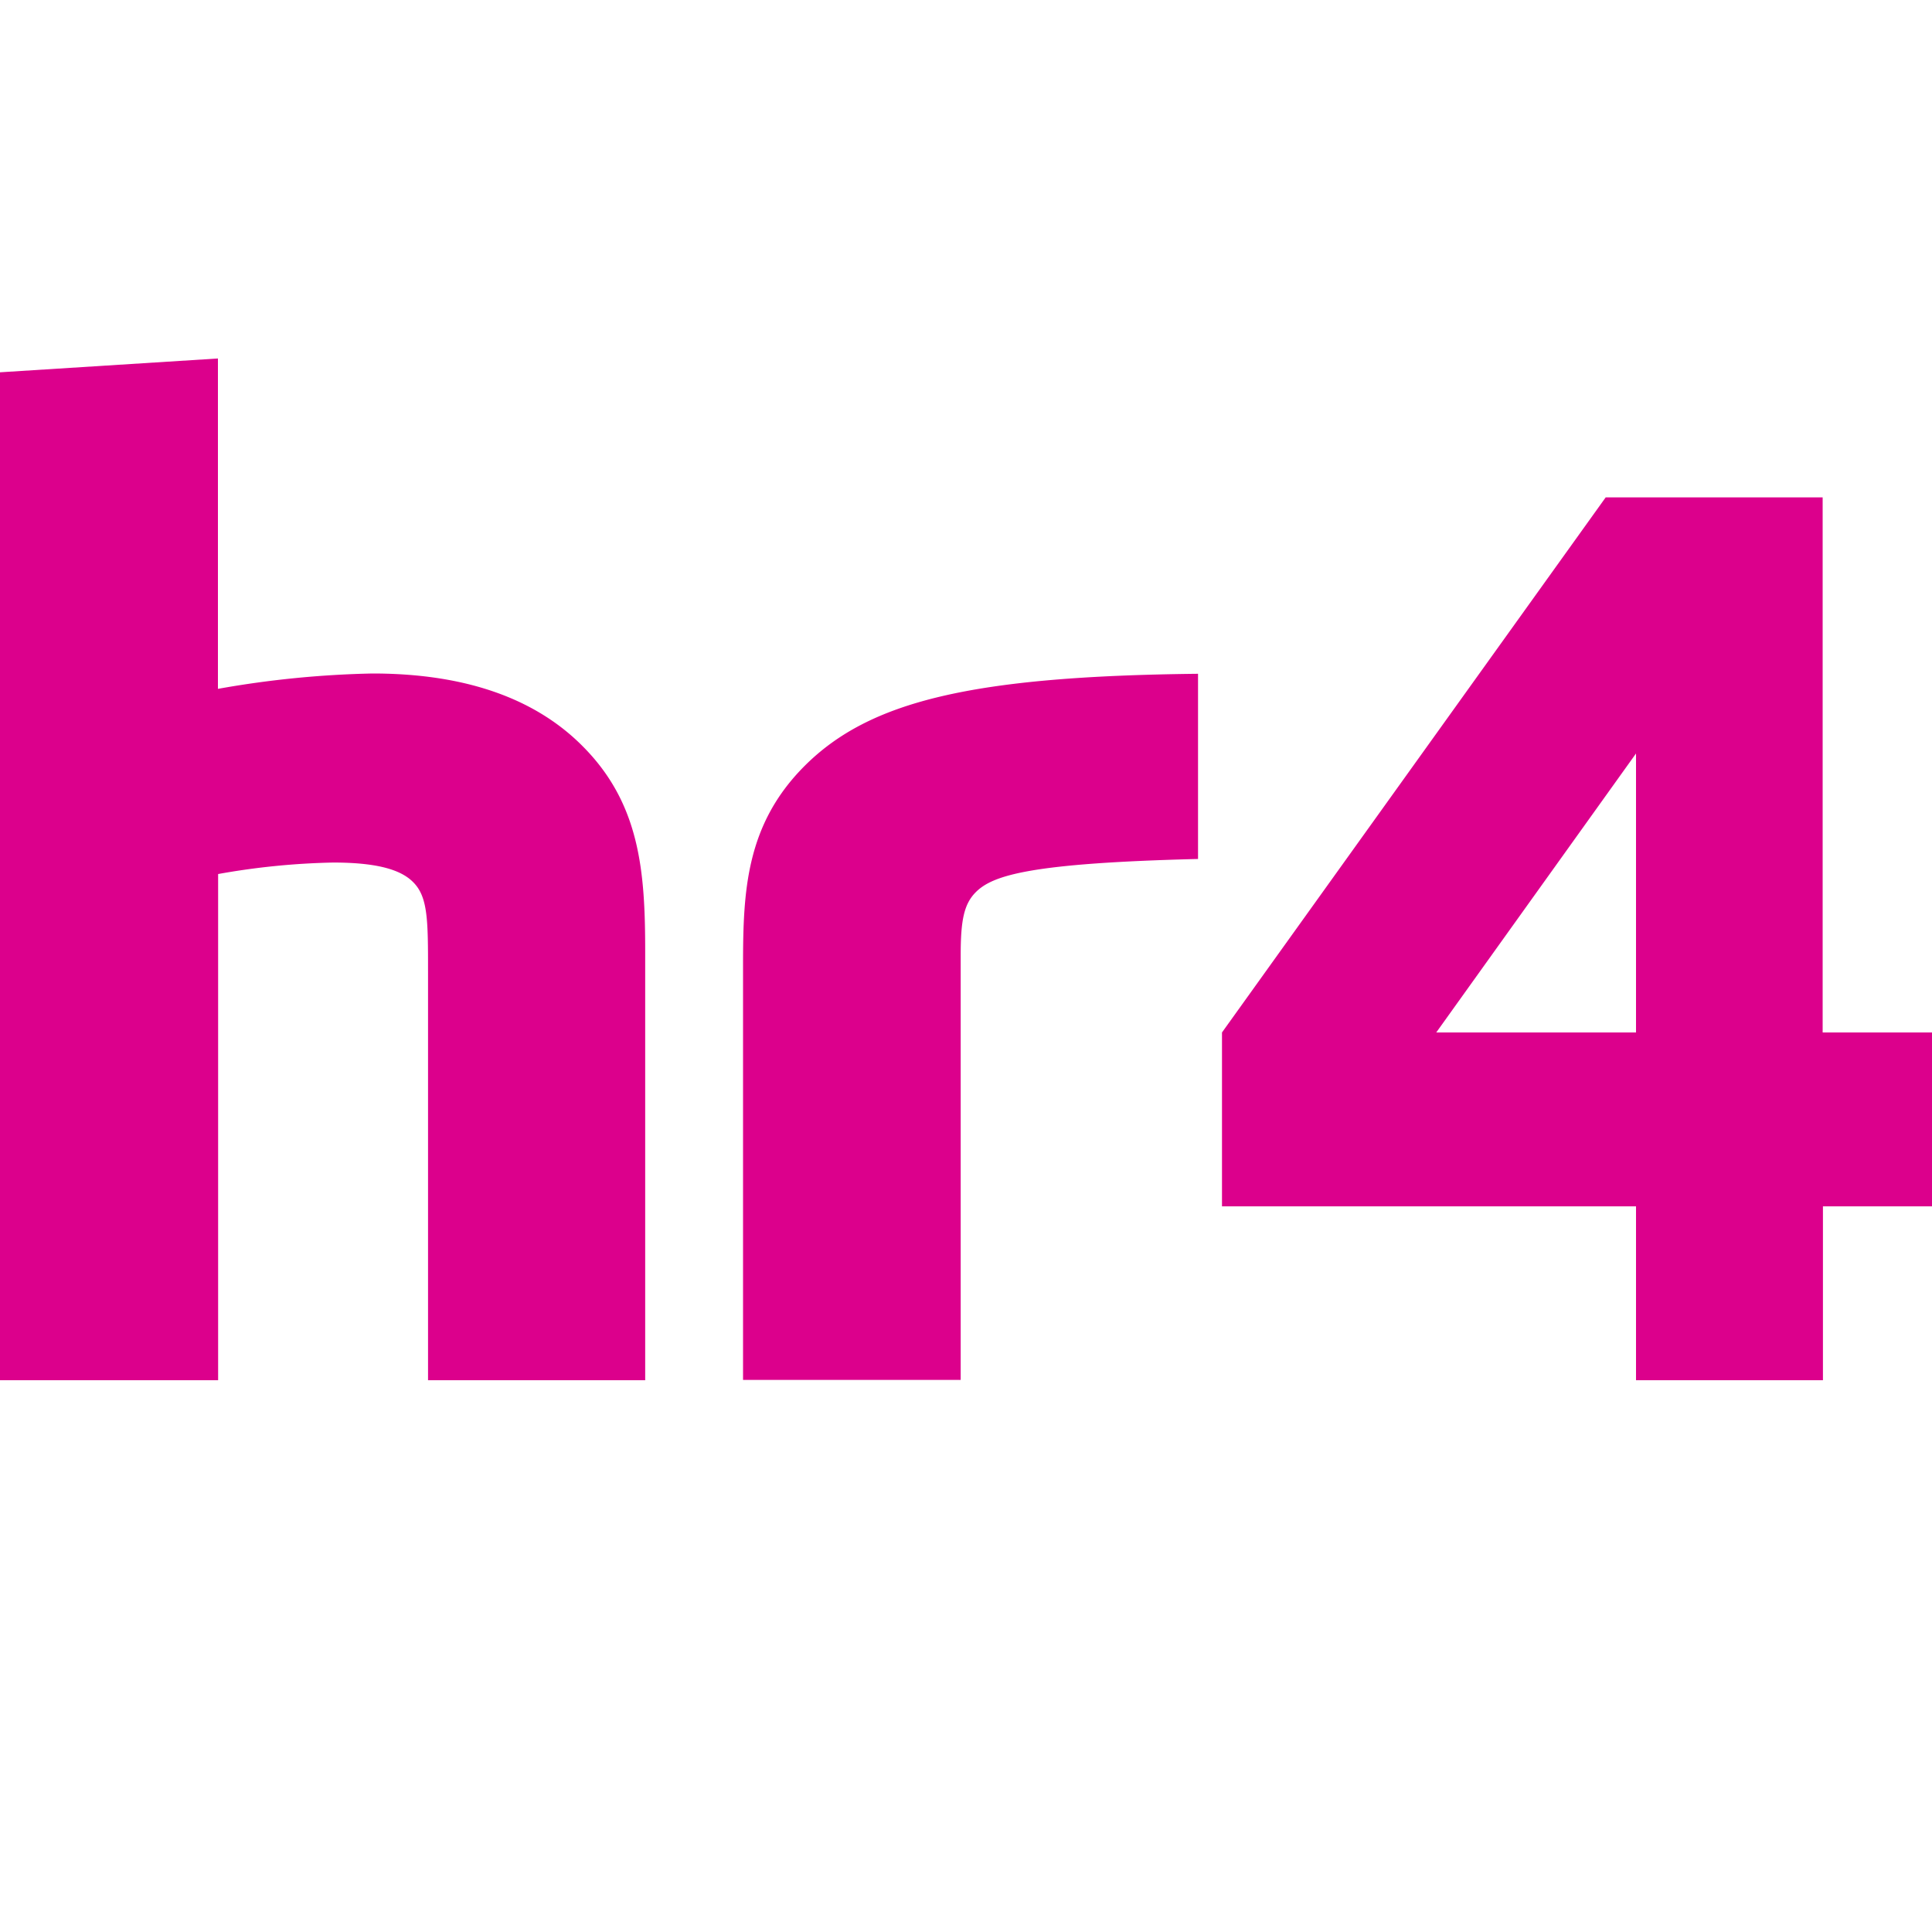 <svg xmlns="http://www.w3.org/2000/svg" viewBox="0 0 200 200"><defs><style>.cls-1{fill:none;}.cls-2{fill:#dc008c;}</style></defs><g id="Layer_6" data-name="Layer 6"><g id="Layer_9" data-name="Layer 9"><circle class="cls-1" cx="100" cy="100" r="100"/></g></g><g id="Layer_8" data-name="Layer 8"><g id="Layer_10" data-name="Layer 10"><path class="cls-2" d="M66.82,142.88H44.31V100.63c0-5.38,0-7.81-1.57-9.34-1.32-1.32-3.89-2-8.25-2a75.44,75.44,0,0,0-11.91,1.19v52.4H0V38.54l22.56-1.43v34.2a102.2,102.2,0,0,1,16-1.59c10.37,0,17.25,3,21.73,7.5,6,6,6.5,13.06,6.5,21.35v44.31Zm32.63-44c0-3.59.33-5.29,1.57-6.53,1.76-1.76,5.7-3,23-3.43V69.75c-23.39.25-34,2.82-40.72,9.53-6.07,6.07-6.38,12.93-6.38,20.57v43H99.45v-44Zm49.23,8h20.68V78Zm40-55.39v55.39H200v18H188.71v18H169.36v-18H126.5v-18h0l39.72-55.39Z"/></g></g></svg>
